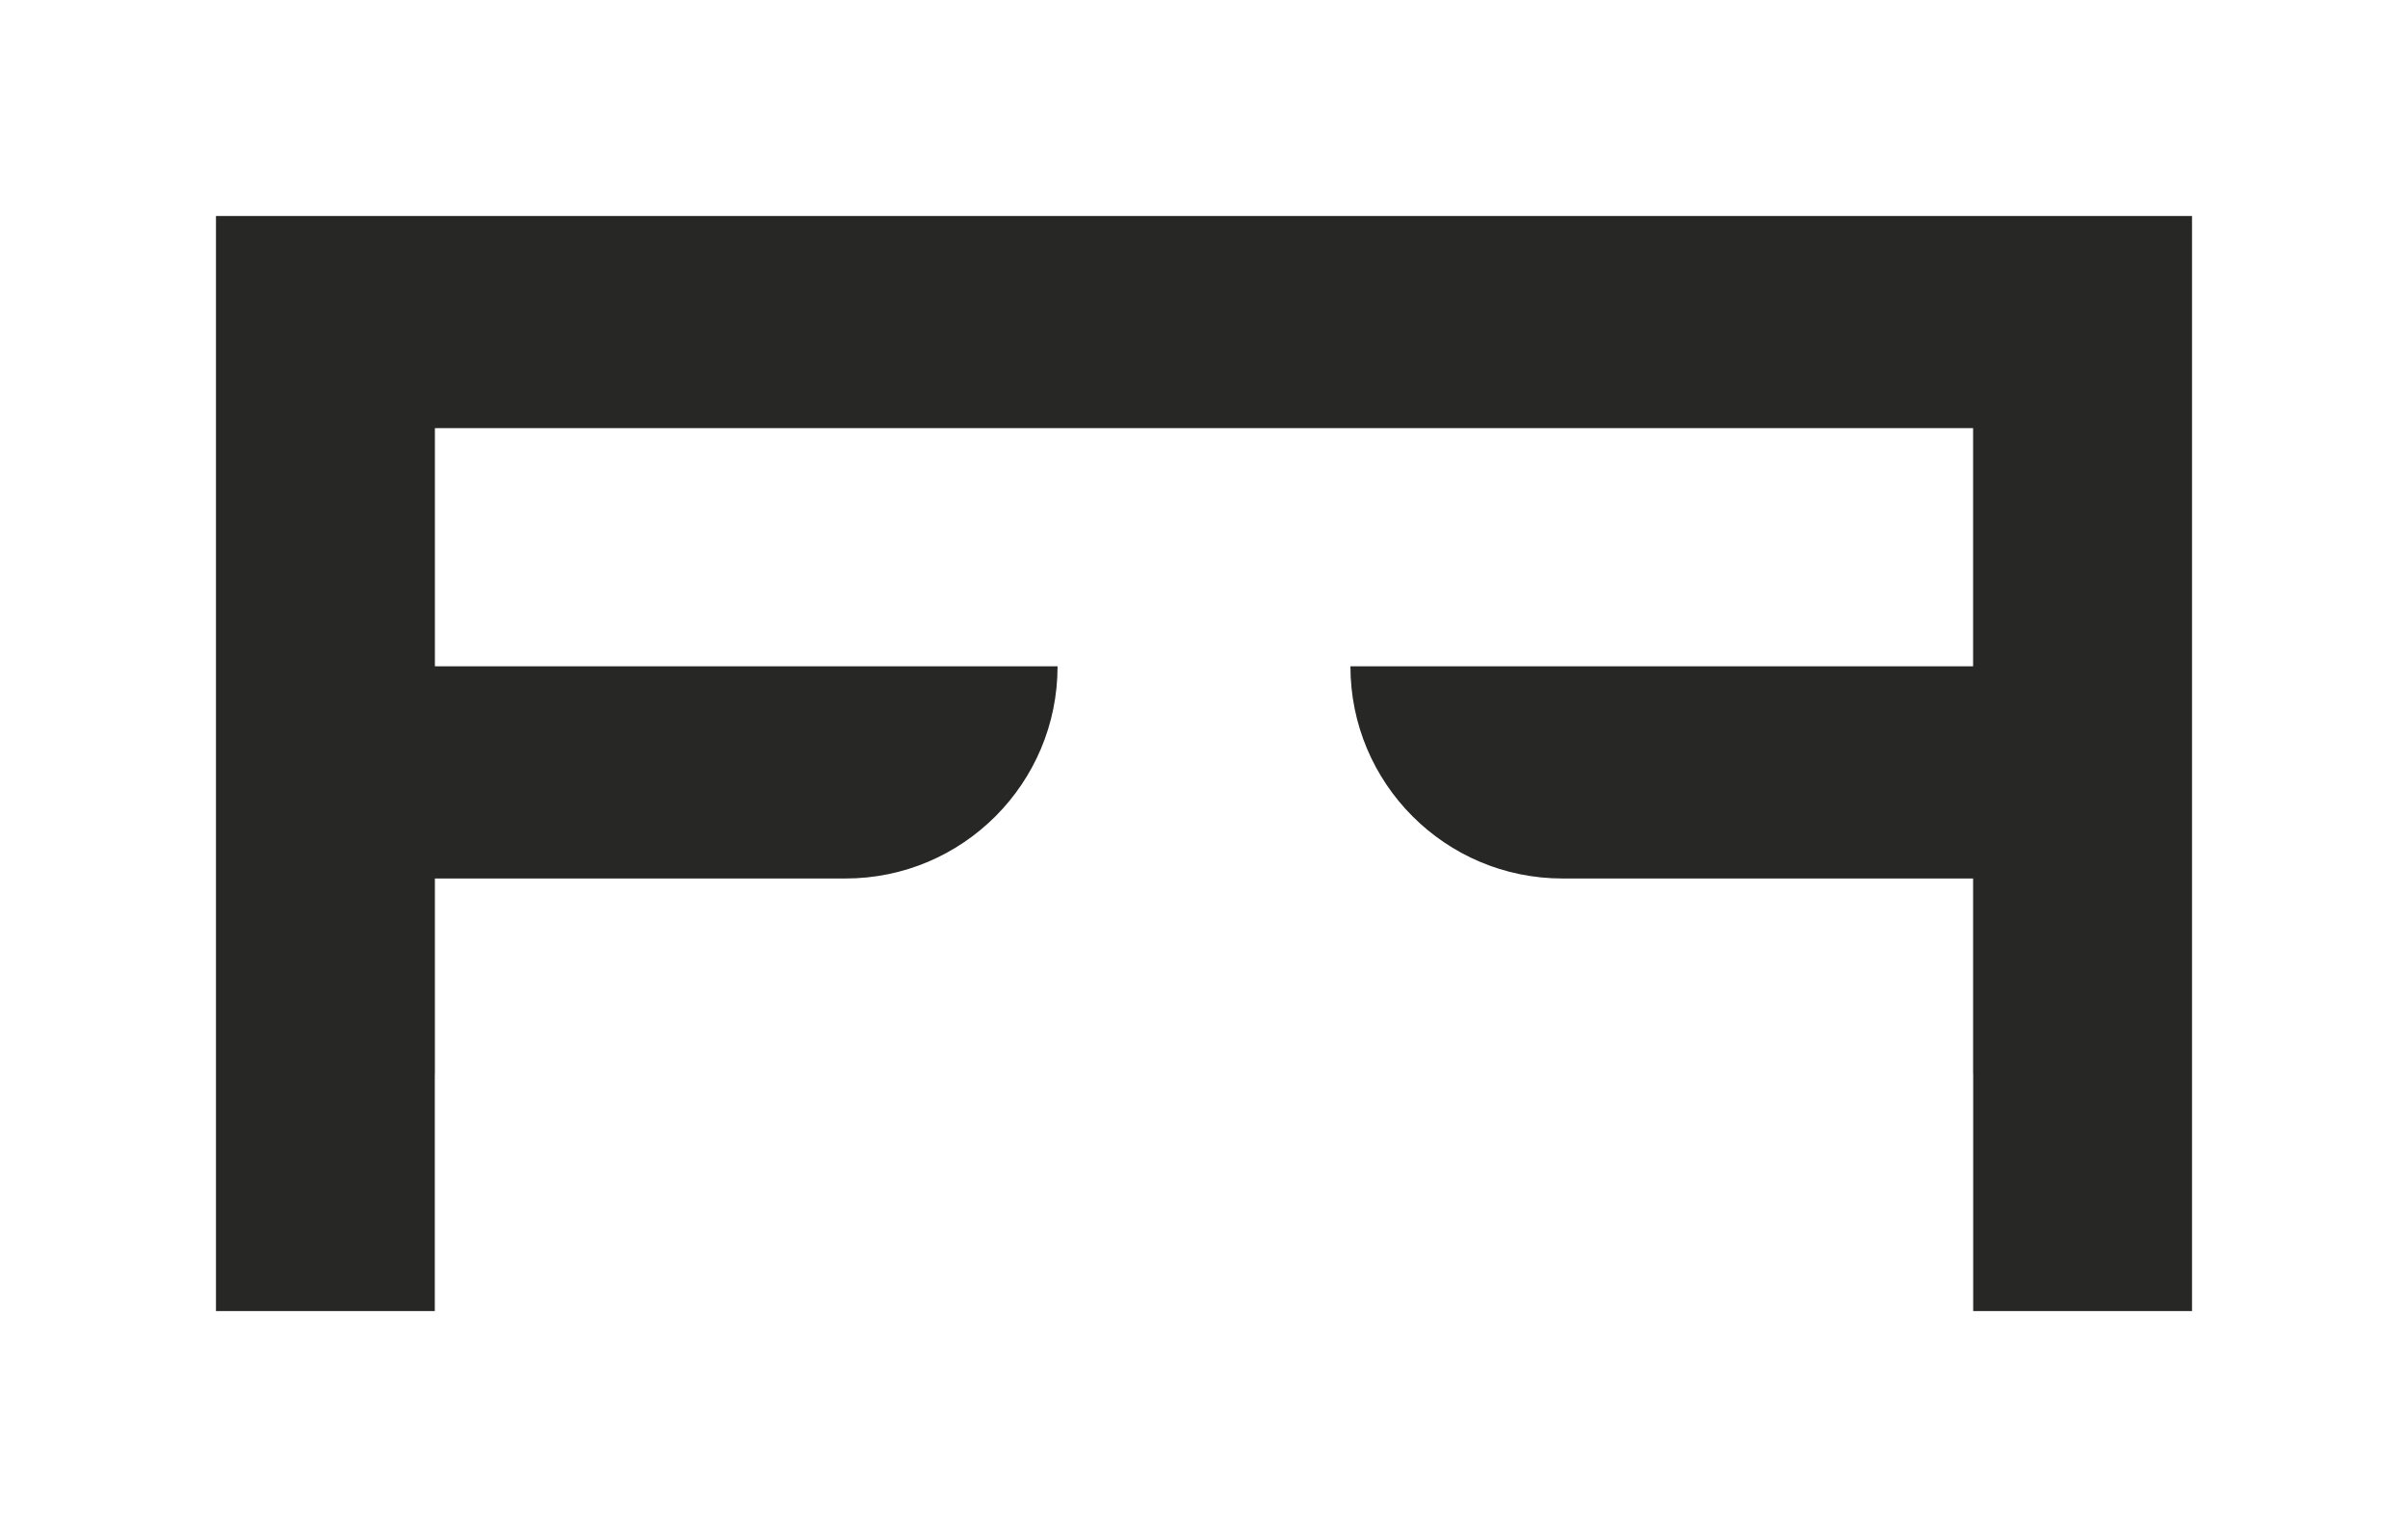 <svg xmlns="http://www.w3.org/2000/svg" viewBox="0 0 758.17 480.7"><path d="M0 0h758.17v480.7H0z" style="stroke-width:0;fill:none"/><path d="M379.09 68H68v344.7h68.9v-74.75h.03v-61.41h129.26c36.88 0 66.79-29.9 66.79-66.79H136.93v-74.97h484.31v74.97H425.19c0 36.88 29.9 66.79 66.79 66.79h129.26v61.41h.03v74.75h68.9V68H379.08Z" style="fill:#272726;stroke-width:0"/></svg>